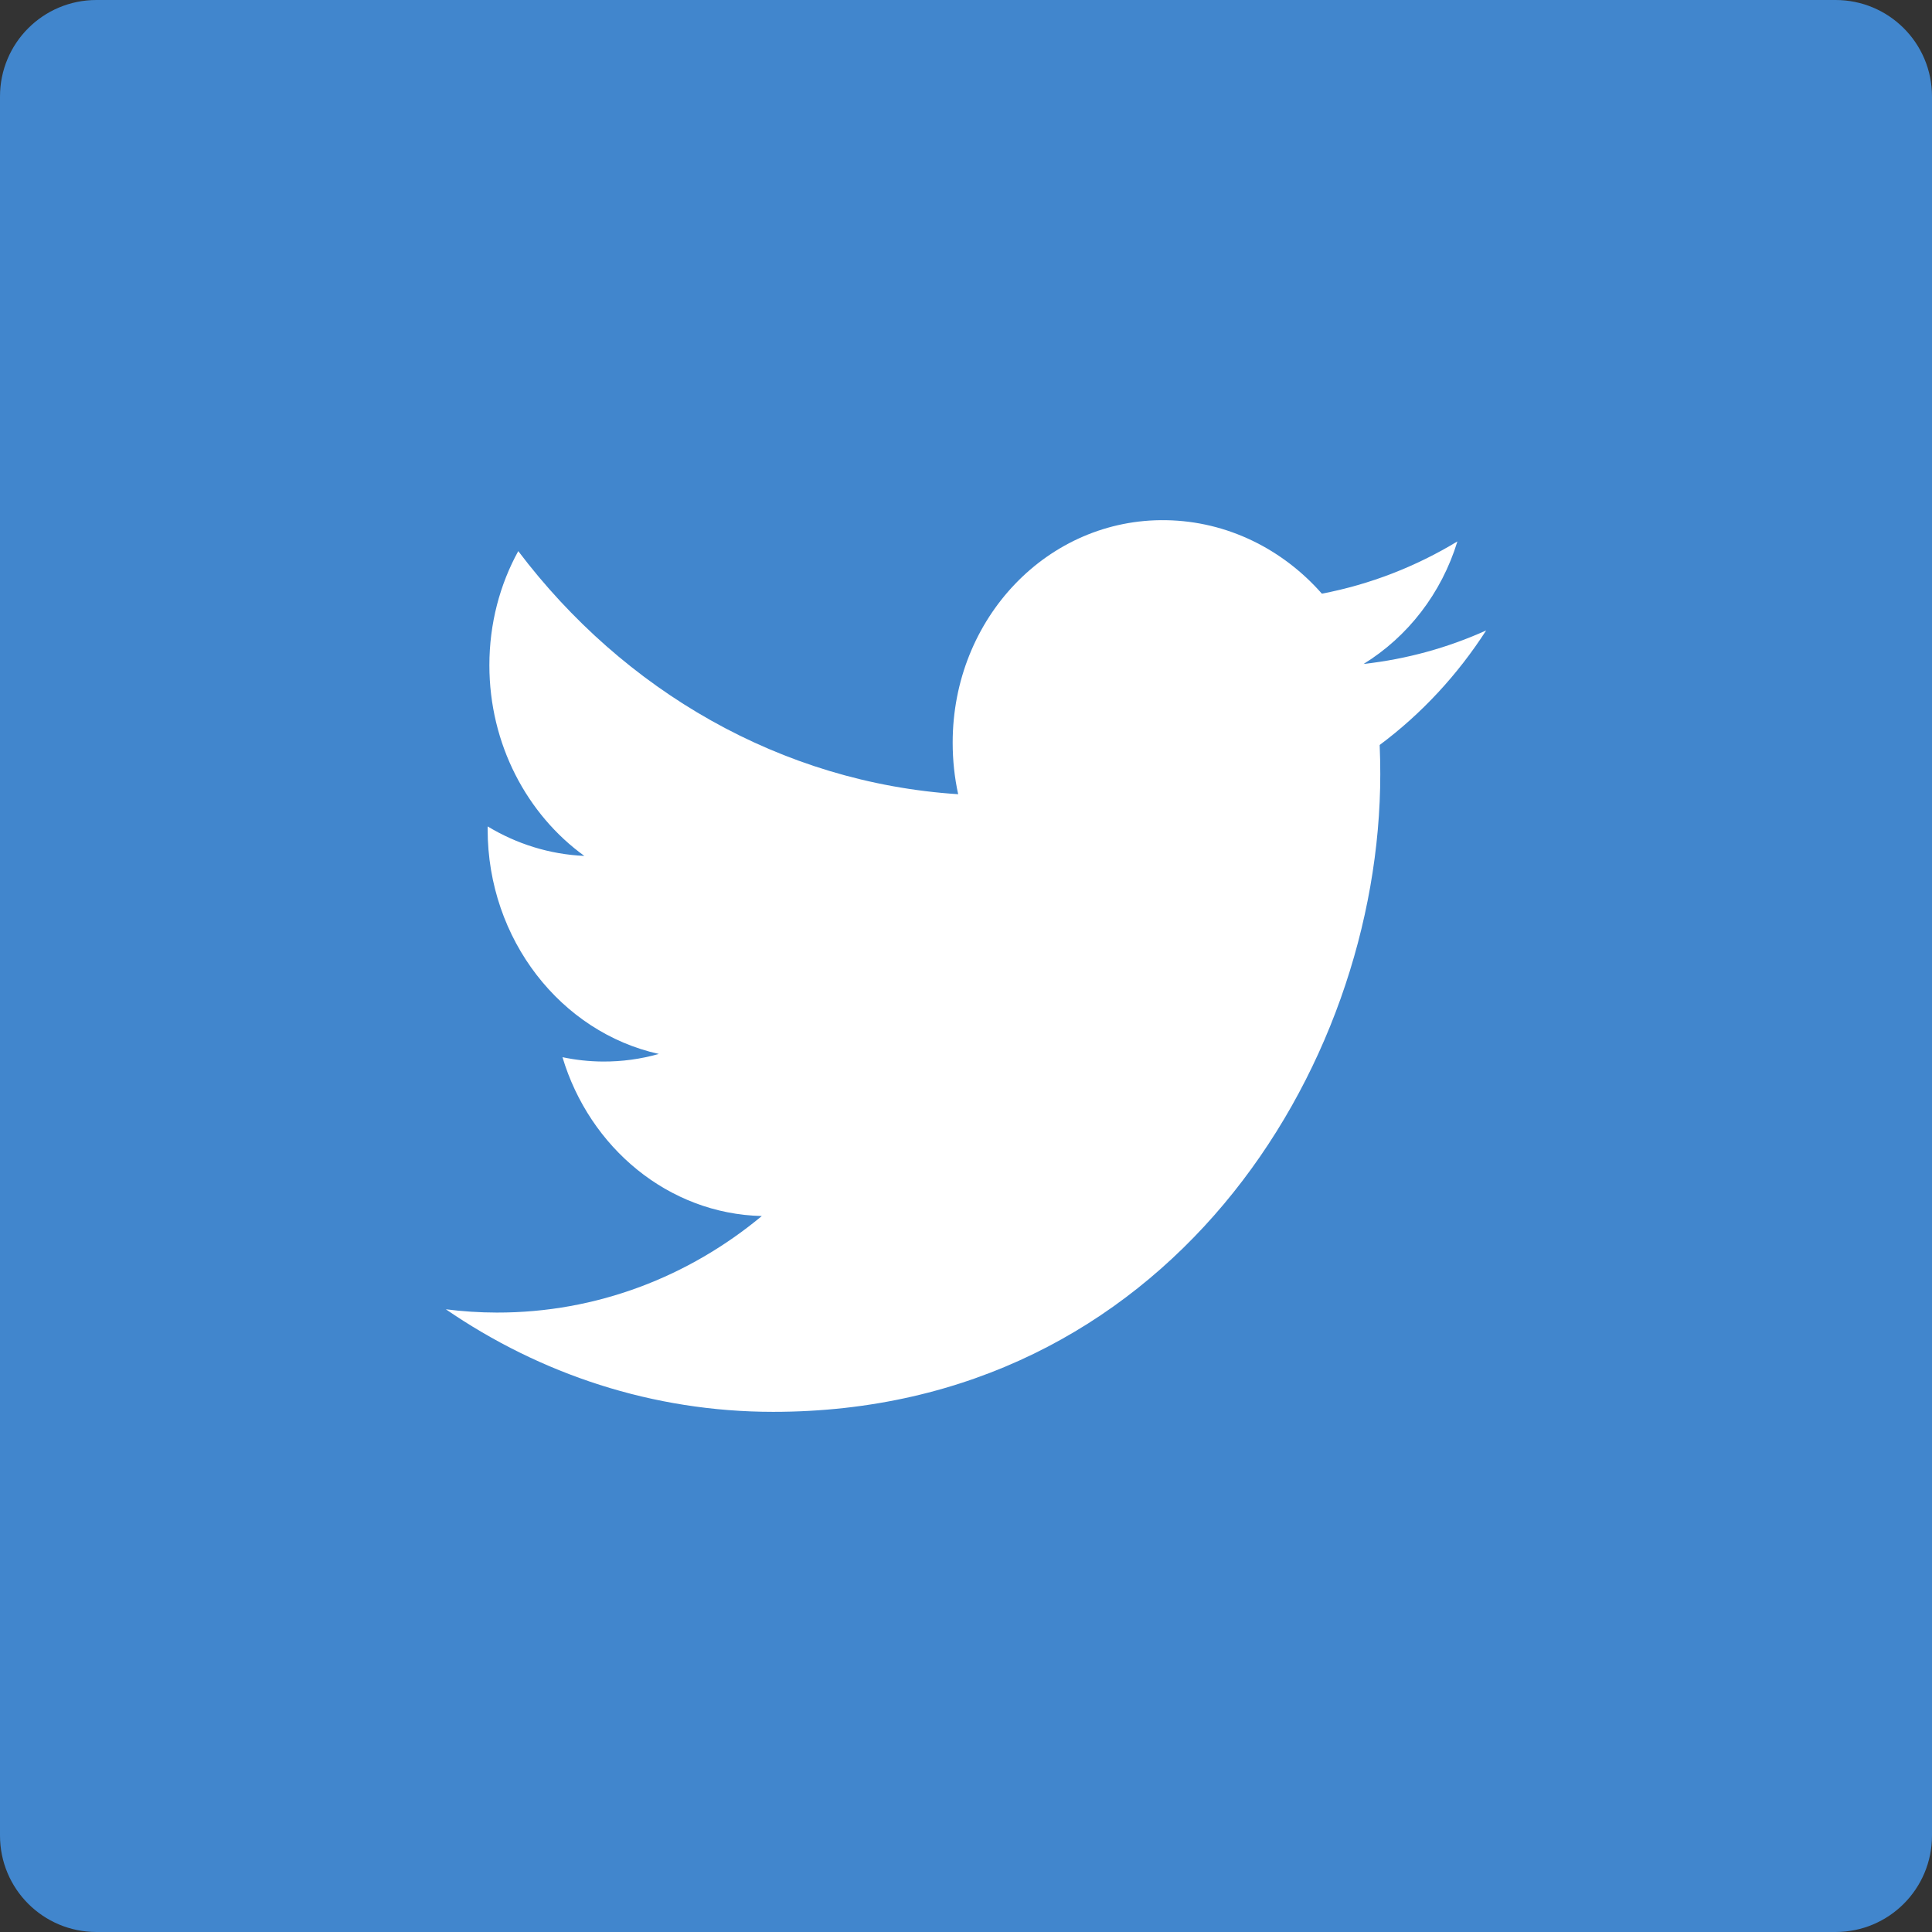 <?xml version="1.0" ?><svg height="60px" version="1.1" viewBox="0 0 60 60" width="60px" xmlns="http://www.w3.org/2000/svg" xmlns:sketch="http://www.bohemiancoding.com/sketch/ns" xmlns:xlink="http://www.w3.org/1999/xlink"><rect x="0" y="0" width="60" height="60" fill="#333333" stroke="none"/><title/><desc/><defs/><g fill="none" fill-rule="evenodd" id="soical" stroke="none" stroke-width="1"><g id="social" transform="translate(-173, -138)"><g id="slices" transform="translate(173, 138)"/><g fill="#4186CD" id="square-flat" transform="translate(173, 138)"><path d="M2.996,0 L57.004,0 C58.659,0 60,1.337 60,2.996 L60,57.004 C60,58.659 58.663,60 57.004,60 L2.996,60 C1.341,60 0,58.663 0,57.004 L0,2.996 C0,1.341 1.337,0 2.996,0 Z" id="square"/></g><g fill="#FFFFFF" id="icon" transform="translate(182, 150)"><path d="M32.052,6.437 C30.843,5.062 29.121,4.186 27.214,4.155 C23.554,4.094 20.586,7.187 20.586,11.063 C20.586,11.613 20.644,12.15 20.757,12.665 C15.249,12.307 10.364,9.439 7.095,5.115 C6.525,6.151 6.198,7.362 6.198,8.659 C6.198,11.115 7.368,13.295 9.147,14.581 C8.06,14.533 7.038,14.205 6.144,13.665 C6.144,13.694 6.144,13.724 6.144,13.754 C6.144,17.184 8.429,20.061 11.461,20.731 C10.905,20.889 10.319,20.971 9.715,20.967 C9.287,20.964 8.872,20.917 8.468,20.832 C9.311,23.644 11.759,25.697 14.659,25.765 C12.391,27.648 9.533,28.769 6.427,28.763 C5.892,28.762 5.365,28.727 4.846,28.661 C7.78,30.673 11.264,31.845 15.007,31.846 C27.199,31.849 33.866,21.24 33.866,12.037 C33.866,11.735 33.859,11.435 33.847,11.136 C35.142,10.171 36.265,8.961 37.154,7.579 C35.965,8.115 34.688,8.471 33.347,8.62 C34.715,7.778 35.767,6.43 36.261,4.814 C34.981,5.59 33.562,6.148 32.052,6.437 Z" id="twitter"/></g></g></g></svg>
